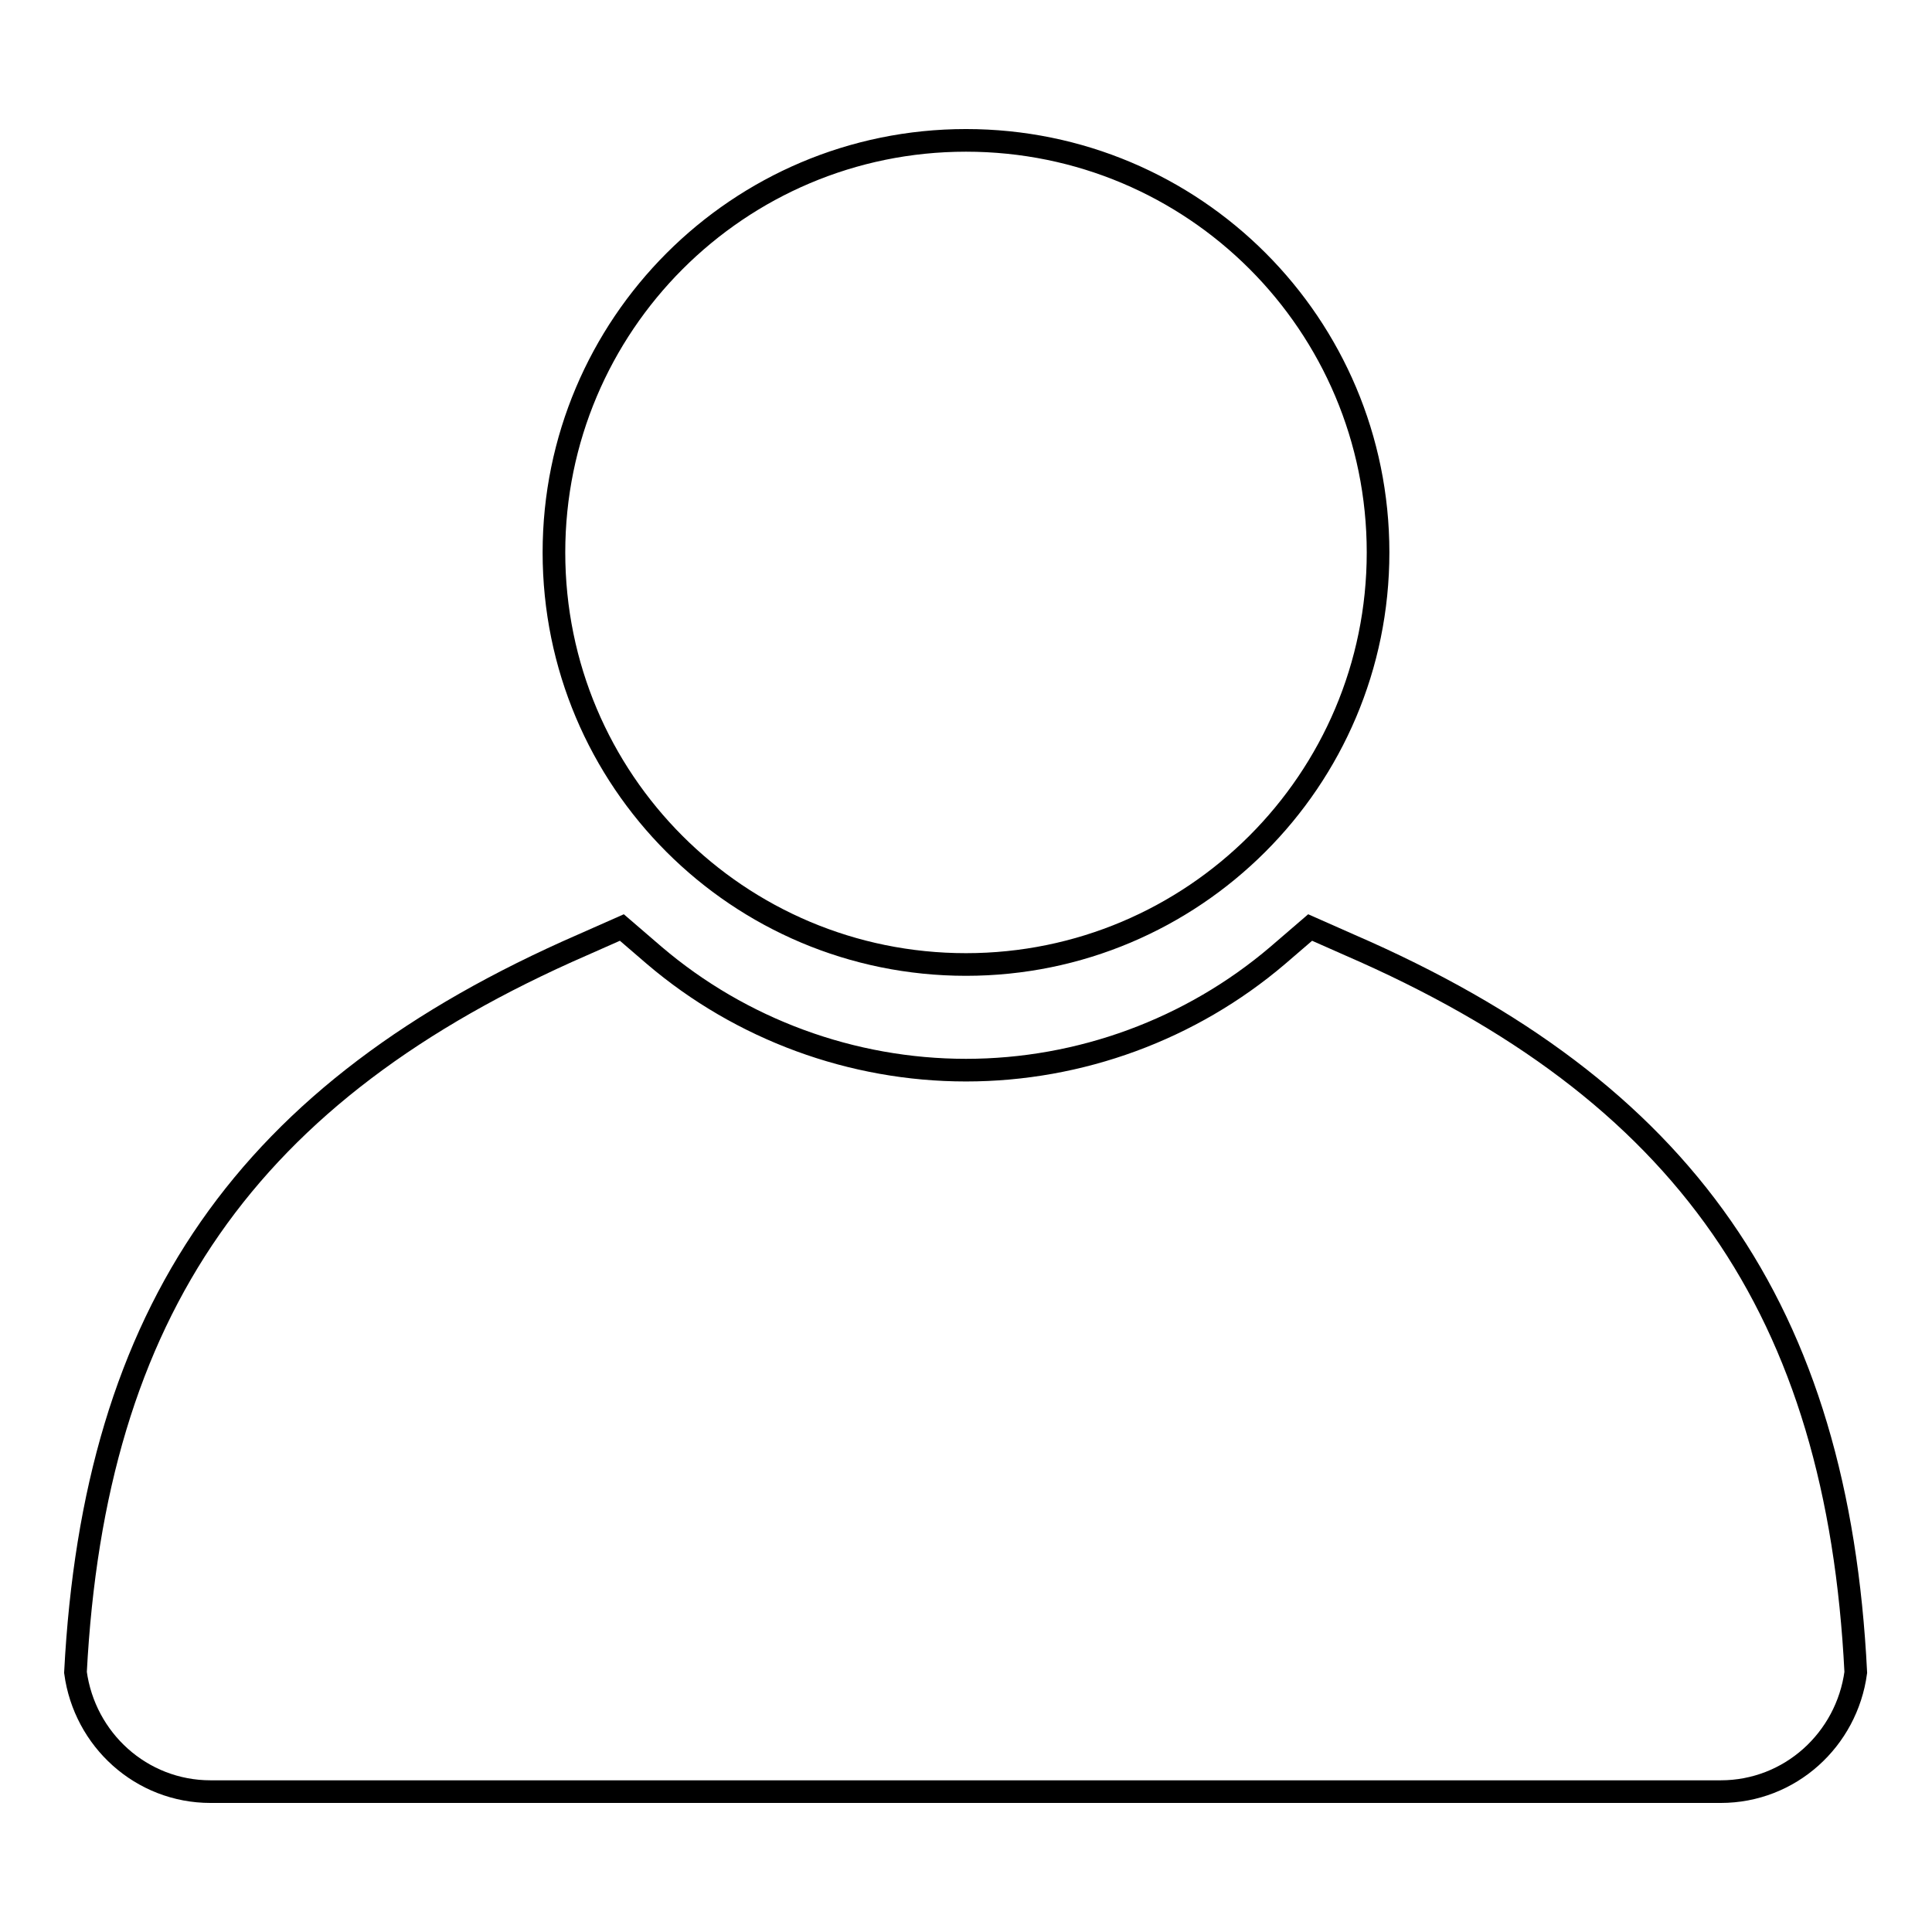 <?xml version="1.0" encoding="utf-8"?>
<!-- Svg Vector Icons : http://www.onlinewebfonts.com/icon -->
<!DOCTYPE svg PUBLIC "-//W3C//DTD SVG 1.1//EN" "http://www.w3.org/Graphics/SVG/1.1/DTD/svg11.dtd">
<svg version="1.1" xmlns="http://www.w3.org/2000/svg" xmlns:xlink="http://www.w3.org/1999/xlink" x="0px" y="0px" viewBox="0 0 256 256" enable-background="new 0 0 256 256" xml:space="preserve">
<g><g><path stroke-width="3" fill-opacity="0" stroke="#000000"  d="M73.4,73.2c0,30.2,24.4,54.6,54.6,54.6c30.1,0,54.6-24.4,54.6-54.6c0-30.2-24.4-54.6-54.6-54.6S73.4,43.1,73.4,73.2z"/><path stroke-width="3" fill-opacity="0" stroke="#000000"  d="M178.8,125.2l-5.2-2.3l-4.3,3.7c-11.5,9.8-26.2,15.2-41.3,15.2c-15.1,0-29.8-5.4-41.3-15.2l-4.3-3.7l-5.2,2.3c-44.5,19.4-64.7,48.5-67.2,96.4c1.2,8.9,8.7,15.8,17.9,15.8h200.1c9.2,0,16.7-6.9,17.9-15.8C243.5,173.6,223.3,144.5,178.8,125.2z"/></g></g>
</svg>